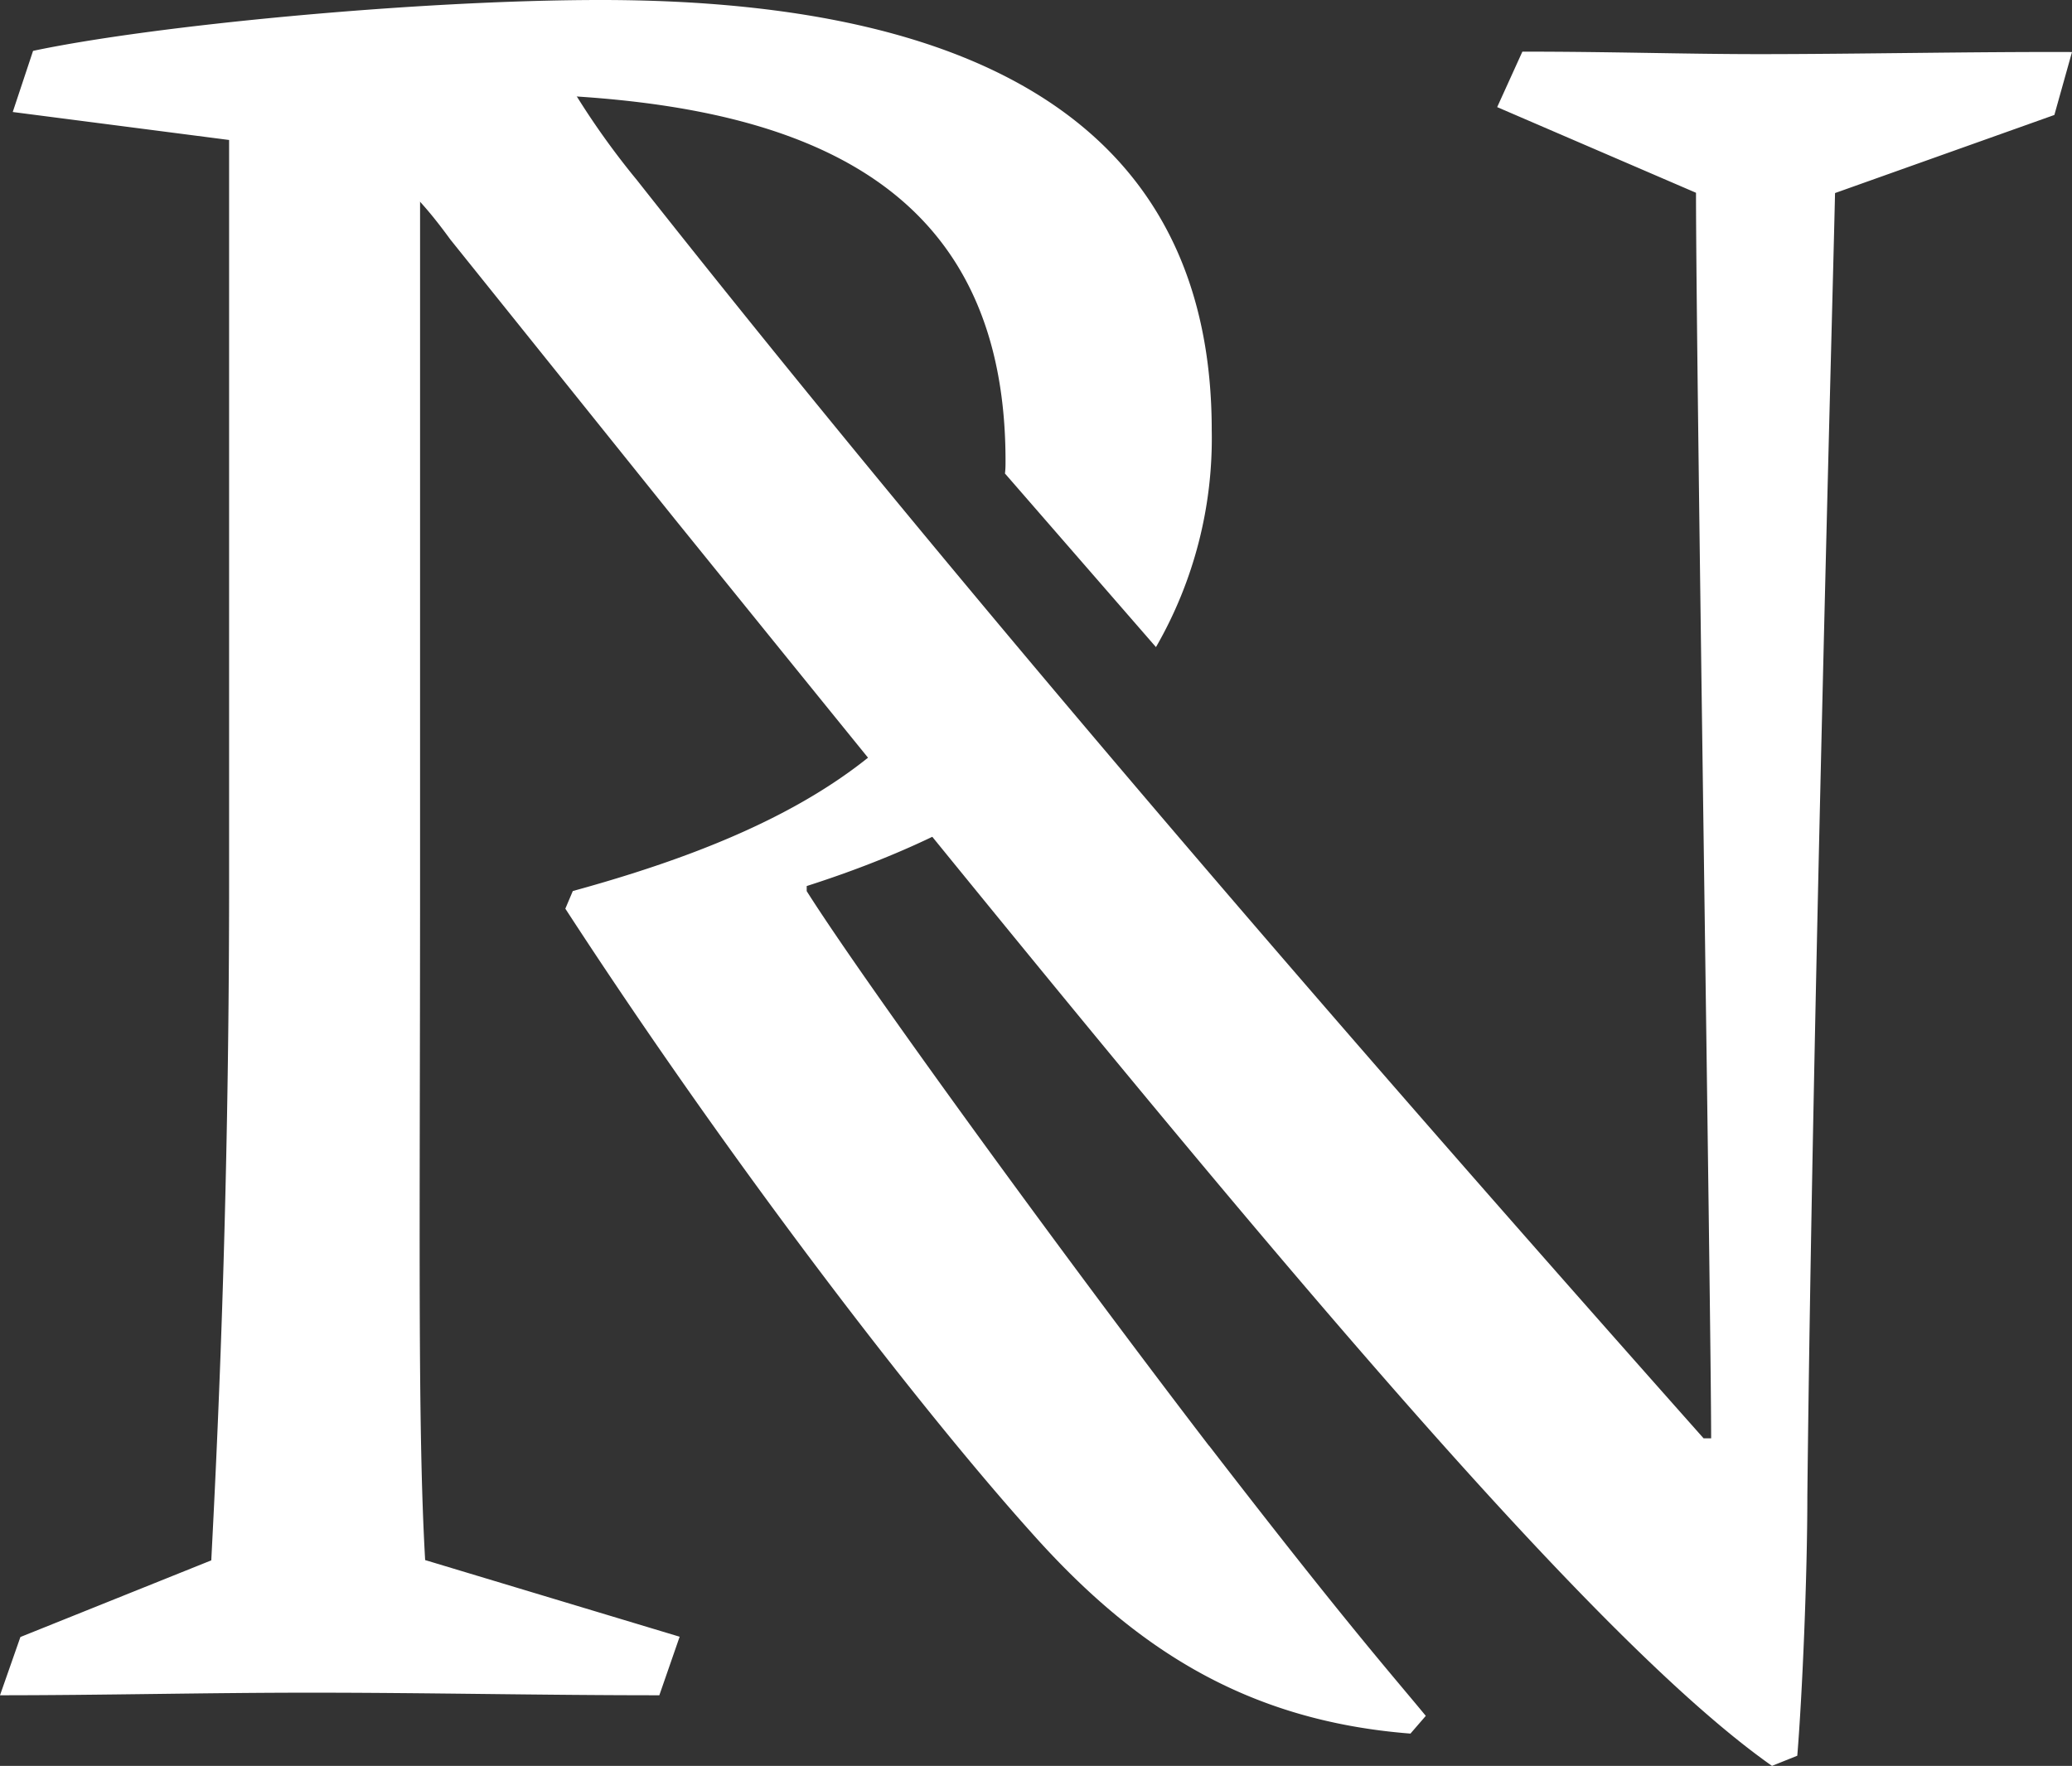 <svg id="Layer_1" data-name="Layer 1" xmlns="http://www.w3.org/2000/svg" viewBox="0 0 216.24 184.31"><rect x="0" y="0" width="216.24" height="184.31" fill="#333333" stroke="none"/><defs><style>.cls-1{fill:#fff;}</style></defs><path class="cls-1" d="M183.62,5.65c-7.9,0-15.26-.26-24.74-.26l-2.63,5.79L177,20.12c0,17.37,1.58,117.88,1.58,130h-.79c-35.52-40-76-86.56-111.3-131.3A82,82,0,0,1,56.8,4.07l-33,1.32L22.07,11.7C37.08,16,40.08,15.48,47,25L70.4,54.15h0C121.09,116.8,163.15,169,184.93,184.31l2.64-1.06c.52-6.31,1.05-18.68,1.05-27.1.52-48.67,2.63-124.19,2.89-136L214.4,12l1.84-6.57C206,5.39,193.62,5.65,183.62,5.65Z"/><path class="cls-1" d="M43.84,91.92V9.83c31.88-.8,61.1,4.25,61.1,38.26,0,.46,0,.88-.06,1.33l15.76,18.12a43.59,43.59,0,0,0,5.82-22.64c0-30-21.78-44.9-63.76-44.9C43.57,0,15.94,2.66,3.45,5.31L1.33,11.69l22.58,2.92V92.19c0,34.8-1.33,60.31-1.86,70.67l-19.92,8L0,176.94c10.63,0,21.52-.27,32.41-.27,12.22,0,23.91.27,36.4.27l2.12-6.11-26.56-8C43.57,149,43.84,128.32,43.84,91.92Zm82.35,59c-15.67-20.45-36.13-48.62-42-57.91v-.53c8.2-2.63,16.79-6.28,24.08-11.64L98.91,70.05C91.16,81.92,76.68,88.36,59.78,93L59,94.84c17.27,26.57,36.93,52.08,48.62,65.1,10.62,11.95,22.31,19.65,39.58,21l1.6-1.85C145.06,174.55,140.54,169.5,126.19,150.9Z"/></svg>